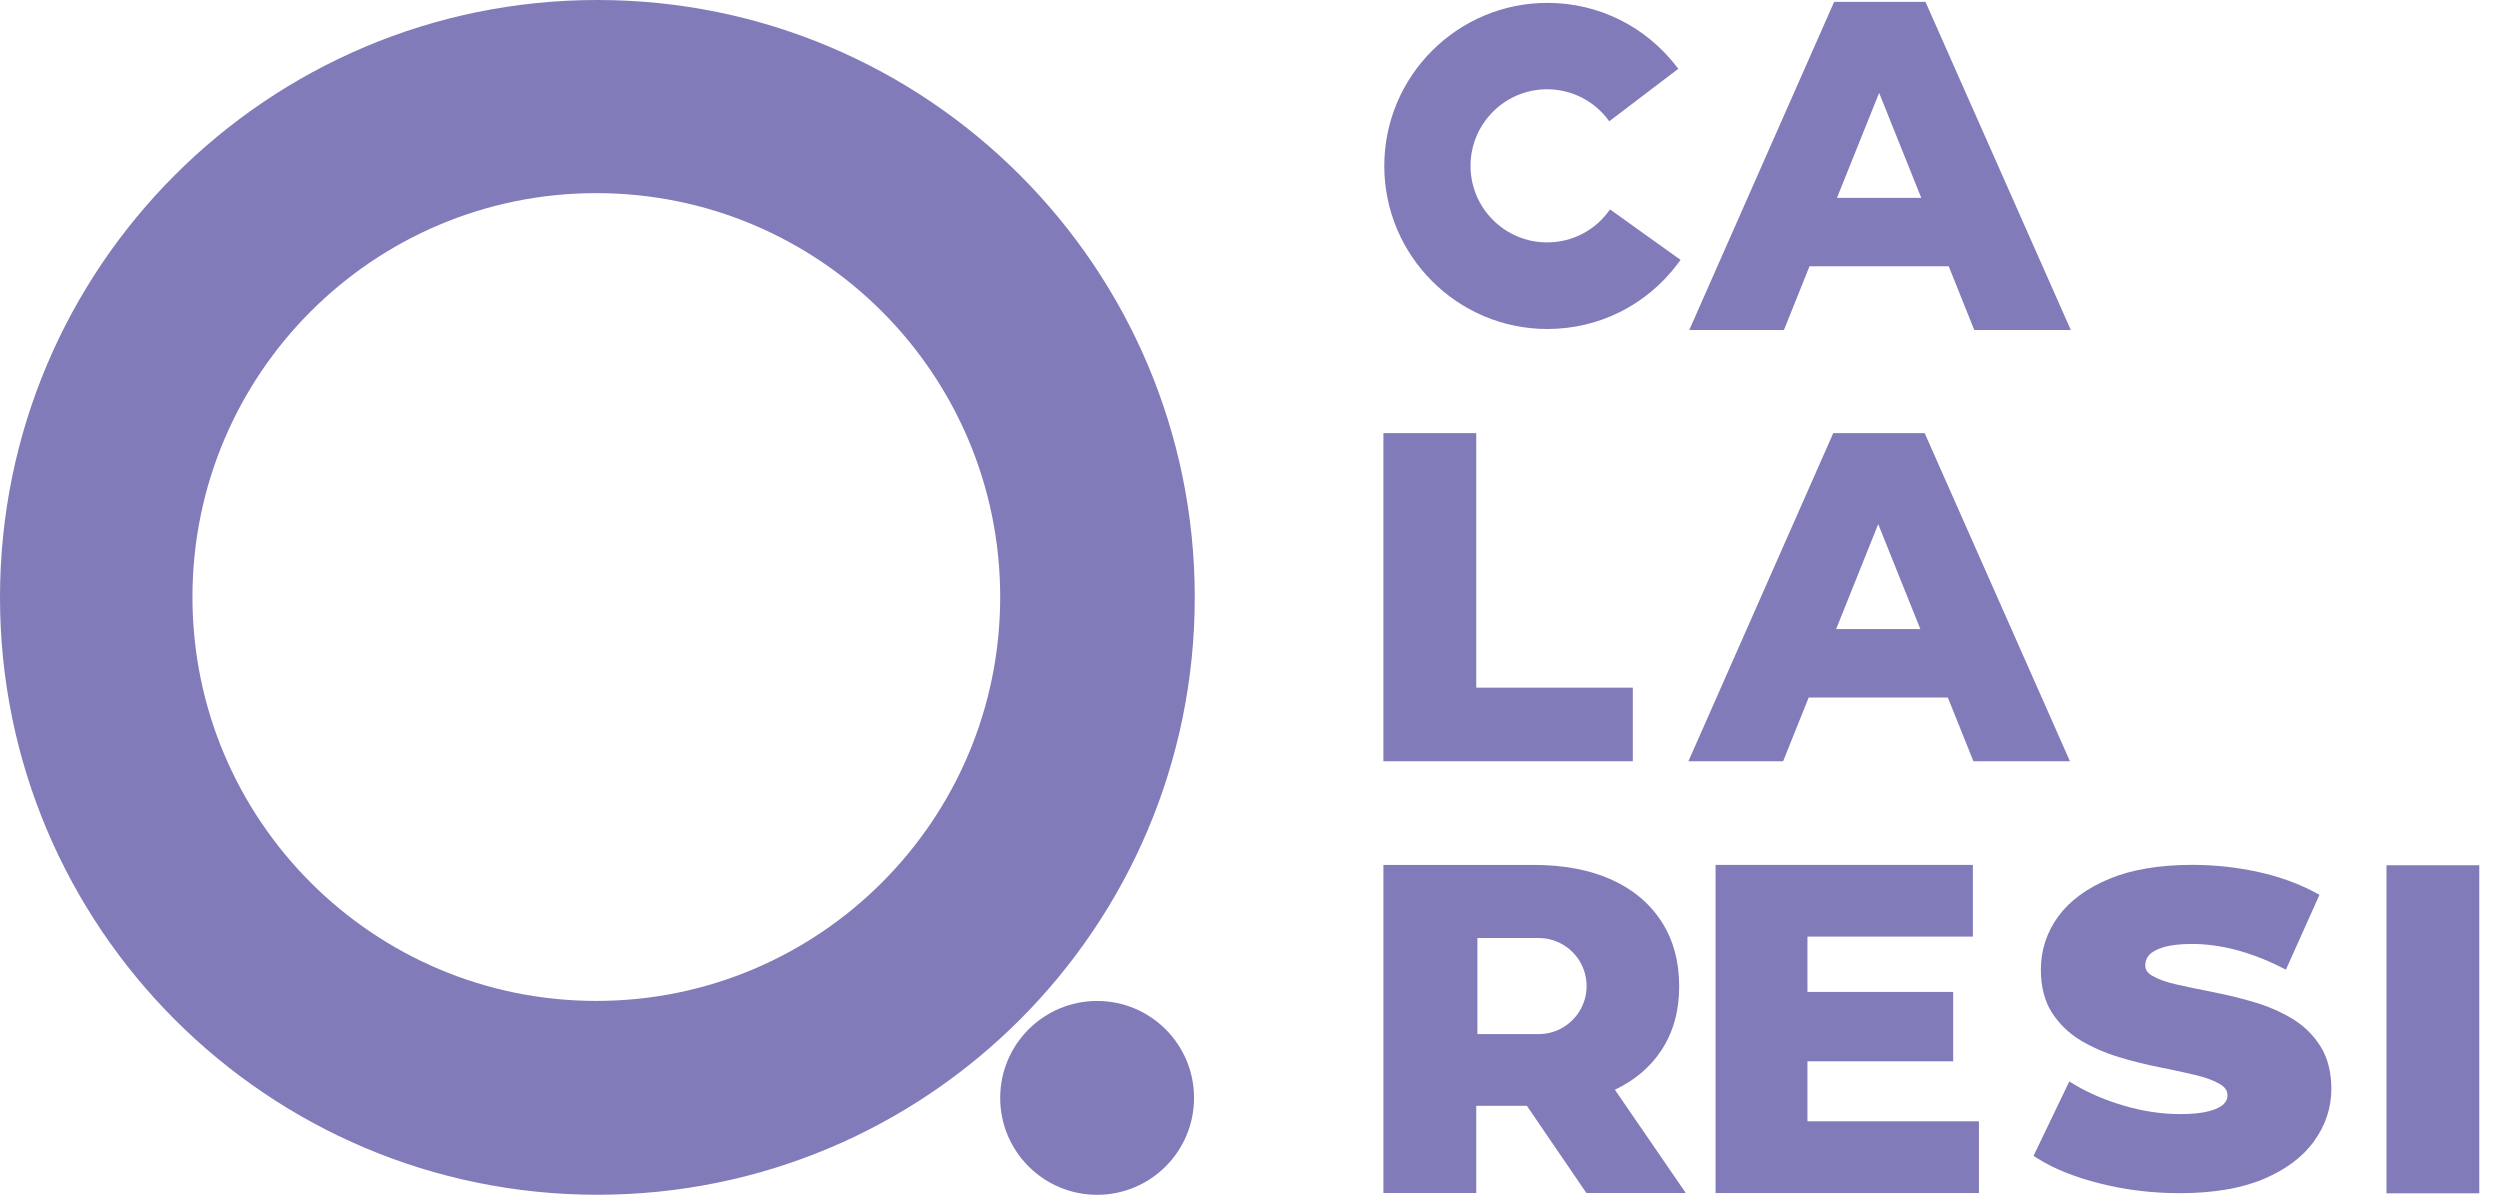 <svg width="52" height="25" viewBox="0 0 52 25" fill="none" xmlns="http://www.w3.org/2000/svg">
<path d="M34.957 5.406L34.901 5.48C34.252 6.346 33.262 6.843 32.185 6.843C30.315 6.843 28.793 5.321 28.793 3.451C28.793 1.582 30.315 0.06 32.185 0.06C33.251 0.06 34.235 0.549 34.885 1.4L34.908 1.431L34.883 1.45L33.472 2.523C33.173 2.104 32.696 1.857 32.18 1.857C31.301 1.857 30.587 2.571 30.587 3.45C30.587 4.329 31.301 5.042 32.18 5.042C32.707 5.042 33.191 4.787 33.488 4.355L34.957 5.407V5.406Z" fill="#817BB9"/>
<path d="M24.836 22.836C24.836 23.949 23.934 24.852 22.82 24.852C21.707 24.852 20.804 23.949 20.804 22.836C20.804 21.723 21.707 20.82 22.82 20.82C23.934 20.82 24.836 21.723 24.836 22.836ZM12.425 0C5.563 0 0 5.563 0 12.425C0 19.287 5.563 24.851 12.425 24.851C19.288 24.851 24.851 19.287 24.851 12.425C24.851 5.563 19.287 0 12.425 0ZM12.403 20.819C7.764 20.819 4.003 17.058 4.003 12.418C4.003 7.778 7.764 4.017 12.403 4.017C17.042 4.017 20.804 7.778 20.804 12.418C20.804 17.057 17.042 20.819 12.403 20.819Z" fill="#817BB9"/>
<path d="M40.05 0.039H38.15L35.137 6.864H37.106L37.638 5.538H40.533L41.065 6.864H43.073L40.05 0.039ZM38.209 4.115L39.086 1.932L39.962 4.115H38.209Z" fill="#817BB9"/>
<path d="M28.775 15.834V9.009H30.706V14.303H33.962V15.834H28.775Z" fill="#817BB9"/>
<path d="M40.033 9.009H38.132L35.119 15.834H37.089L37.621 14.508H40.515L41.047 15.834H43.055L40.033 9.009ZM38.192 13.084L39.067 10.902L39.943 13.084H38.192Z" fill="#817BB9"/>
<path d="M33.589 22.667C34.002 22.471 34.324 22.198 34.557 21.846C34.804 21.472 34.927 21.028 34.927 20.515C34.927 20.001 34.804 19.545 34.557 19.165C34.309 18.784 33.96 18.494 33.509 18.292C33.057 18.091 32.52 17.99 31.895 17.99H28.775V24.814H30.706V23.001H31.759L32.997 24.814H35.064L33.59 22.667L33.589 22.667ZM33.001 20.515C33 20.892 32.788 21.22 32.478 21.389H32.478C32.337 21.466 32.175 21.509 32.002 21.509H30.73V19.511H32.002C32.175 19.511 32.337 19.554 32.478 19.631H32.478C32.789 19.8 33 20.128 33.001 20.506V20.515Z" fill="#817BB9"/>
<path d="M41.162 23.323V24.815H35.684V17.99H41.036V19.481H37.595V20.632H40.626V22.075H37.595V23.323H41.162Z" fill="#817BB9"/>
<path d="M48.492 22.65C48.492 23.042 48.37 23.409 48.131 23.739C47.894 24.068 47.538 24.333 47.072 24.528C46.612 24.72 46.029 24.818 45.339 24.818C44.772 24.818 44.218 24.752 43.694 24.62C43.166 24.488 42.728 24.313 42.393 24.103L42.297 24.043L43.041 22.495L43.163 22.568C43.458 22.743 43.804 22.889 44.191 23.002C44.578 23.115 44.967 23.173 45.349 23.173C45.602 23.173 45.807 23.152 45.958 23.11C46.096 23.071 46.198 23.022 46.255 22.962C46.306 22.911 46.331 22.854 46.331 22.786C46.331 22.724 46.315 22.632 46.179 22.551C46.048 22.474 45.873 22.41 45.66 22.359C45.435 22.305 45.182 22.251 44.91 22.197C44.63 22.142 44.346 22.071 44.067 21.986C43.783 21.899 43.52 21.784 43.283 21.644C43.039 21.498 42.839 21.306 42.685 21.07C42.529 20.831 42.45 20.527 42.45 20.167C42.45 19.762 42.572 19.391 42.811 19.063C43.048 18.738 43.406 18.474 43.875 18.279C44.337 18.087 44.919 17.989 45.602 17.989C46.057 17.989 46.511 18.038 46.951 18.132C47.393 18.228 47.793 18.371 48.141 18.556L48.245 18.612L47.547 20.169L47.425 20.108C47.11 19.951 46.794 19.831 46.486 19.752C46.18 19.674 45.879 19.634 45.593 19.634C45.342 19.634 45.138 19.659 44.989 19.706C44.851 19.749 44.753 19.804 44.698 19.869C44.647 19.93 44.621 19.998 44.621 20.076C44.621 20.14 44.638 20.221 44.767 20.296C44.894 20.371 45.069 20.433 45.285 20.48C45.511 20.53 45.766 20.584 46.042 20.638C46.321 20.693 46.604 20.761 46.883 20.844C47.168 20.928 47.432 21.042 47.668 21.182C47.912 21.327 48.111 21.52 48.262 21.757C48.414 21.996 48.492 22.297 48.492 22.65Z" fill="#817BB9"/>
<path d="M49.639 24.821V17.997H51.569V24.821H49.639Z" fill="#817BB9"/>
</svg>
